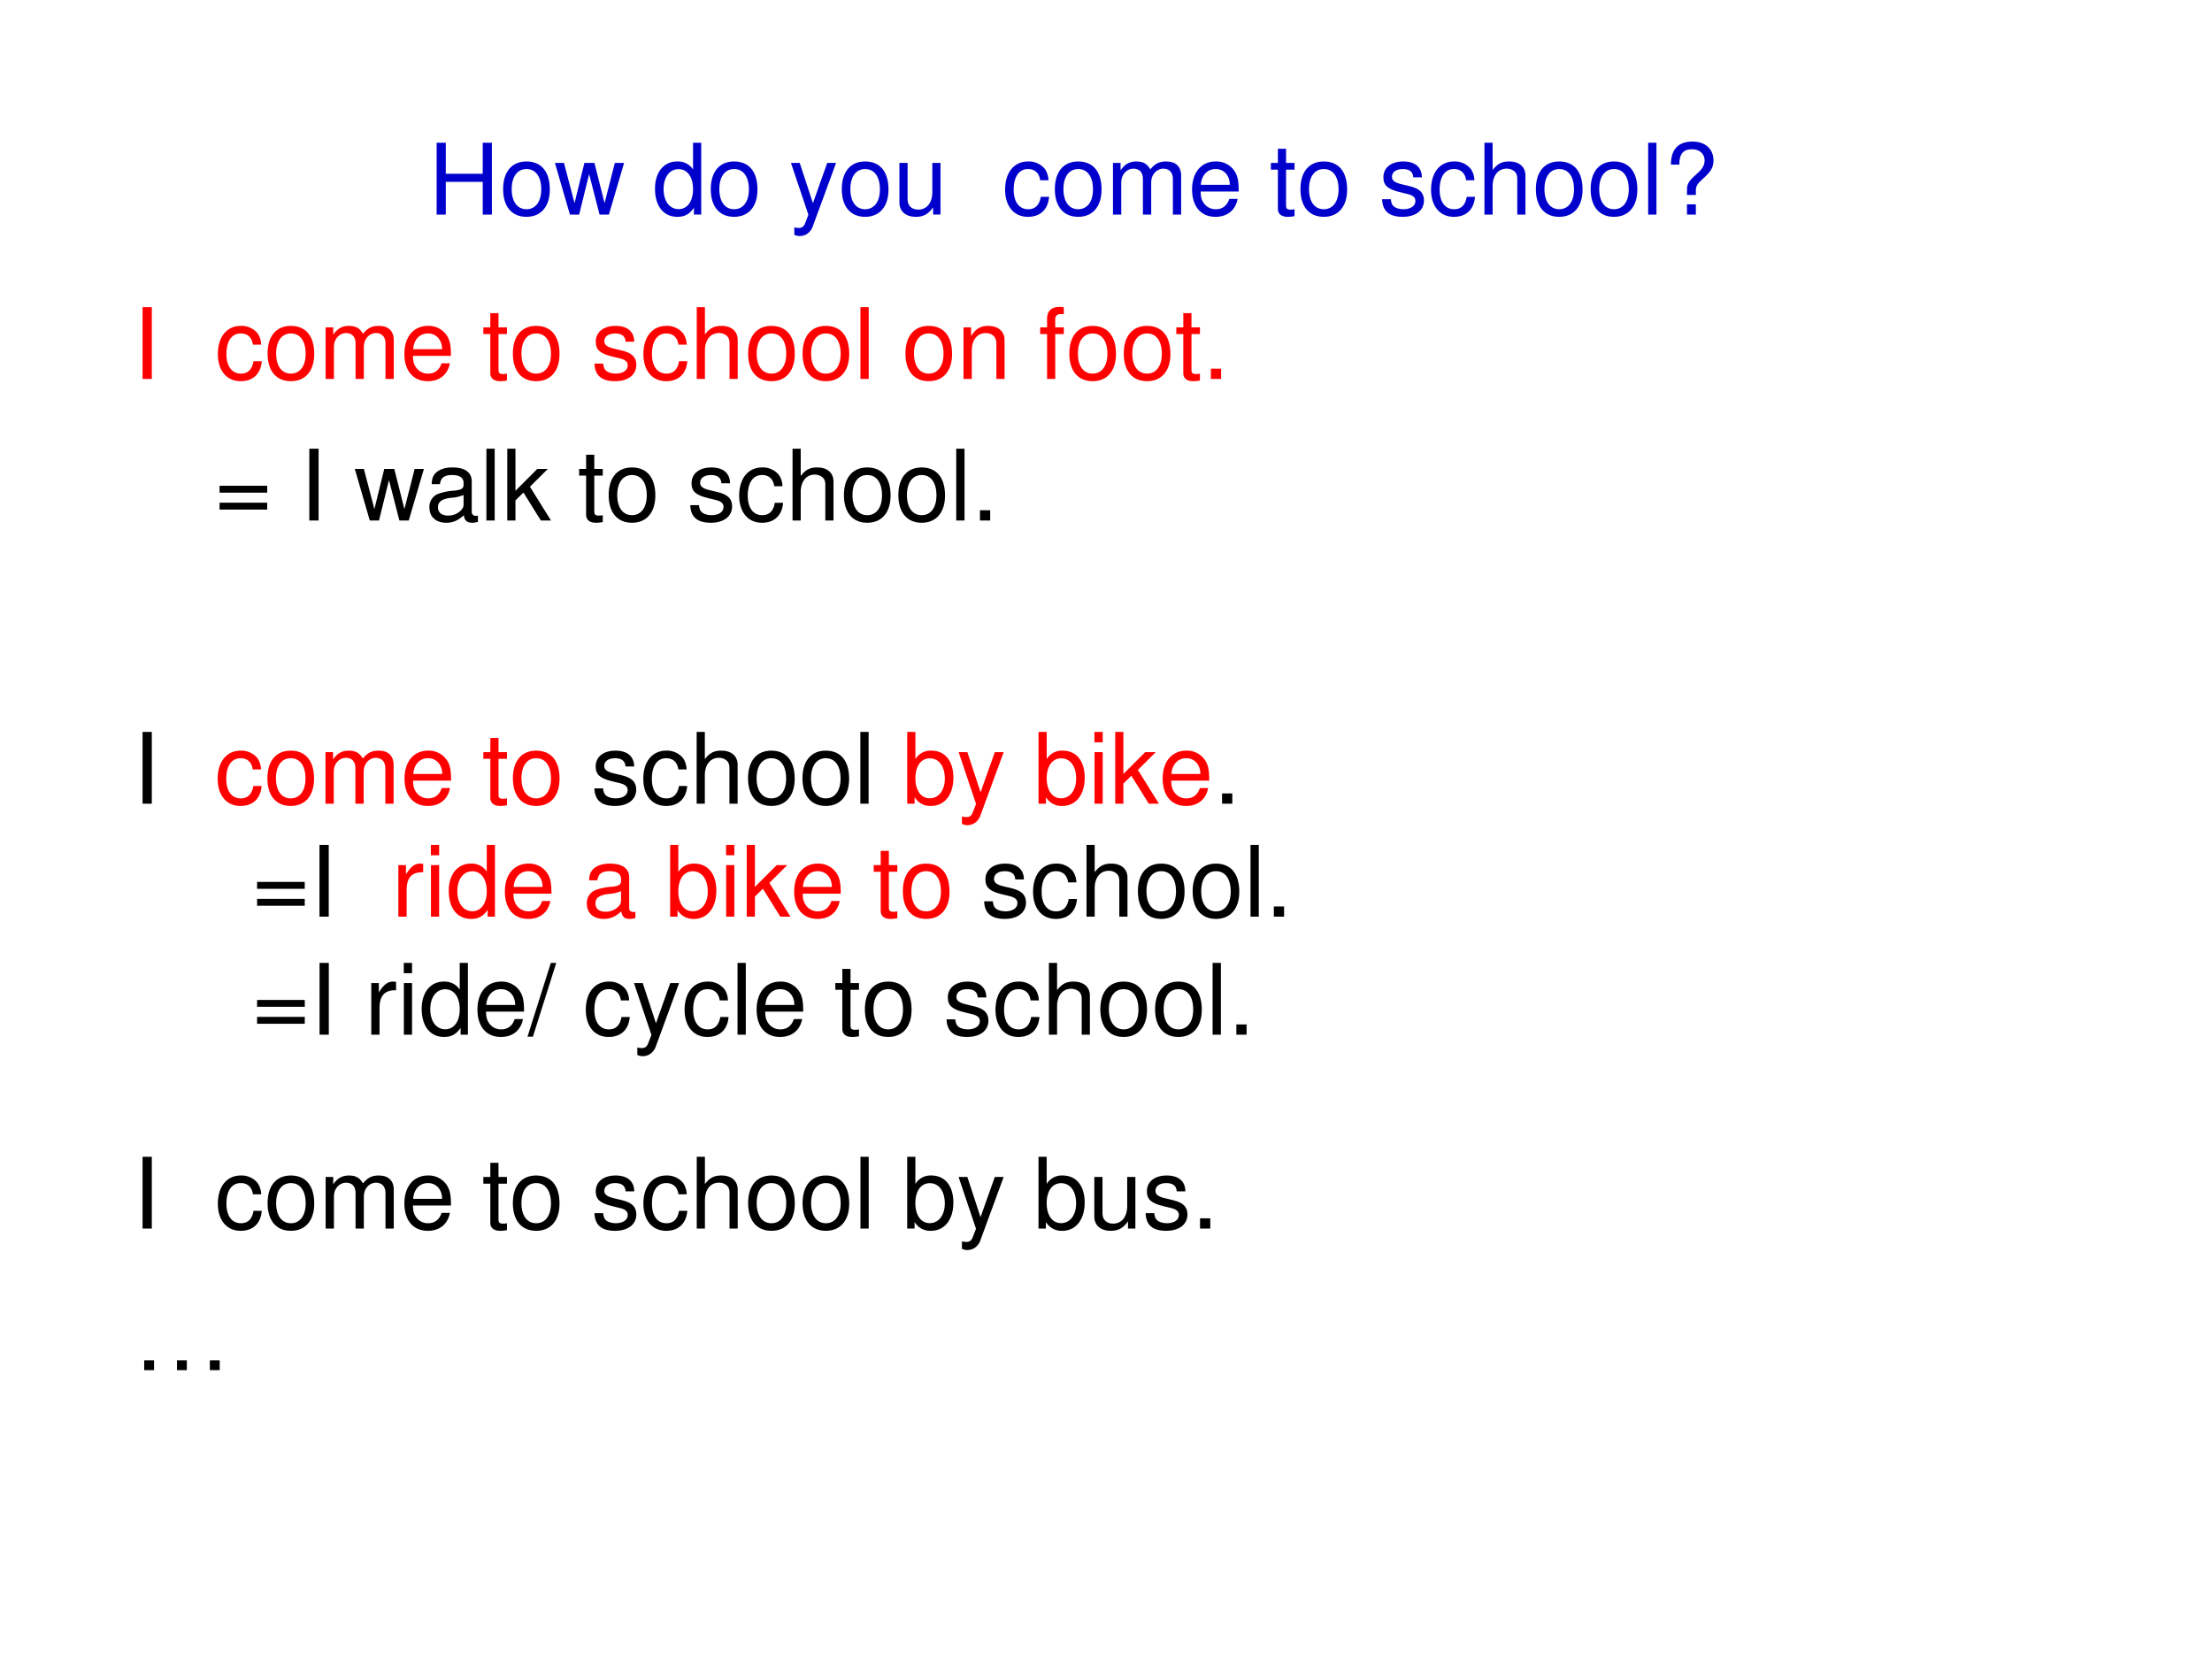 <svg xmlns="http://www.w3.org/2000/svg" xmlns:xlink="http://www.w3.org/1999/xlink" width="960" height="720" viewBox="0 0 720 540"><rect x="0" y="0" width="720" height="540" fill="#333333" stroke="none"/><g data-name="P"><clipPath id="a"><path fill-rule="evenodd" d="M0 540h720V0H0Z"/></clipPath><g clip-path="url(#a)"><path fill="#fff" fill-rule="evenodd" d="M0 540h720V0H0Z"/></g></g><g data-name="P"><symbol id="b"><path d="M.468.332V0h.093v.729H.468V.414H.093v.315H0V0h.093v.332h.375Z"/></symbol><symbol id="c"><path d="M.236.562C.088.562 0 .457 0 .281 0 .104.088 0 .237 0c.148 0 .237.105.237.277 0 .182-.086.285-.238.285M.237.485c.094 0 .15-.077.15-.207C.387.154.329.077.237.077c-.093 0-.15.077-.15.204s.057.204.15.204Z"/></symbol><symbol id="d"><path d="m.548 0 .154.524H.608L.504.116.401.524H.299l-.1-.408-.107.408H0L.152 0h.094l.101.411L.453 0h.095Z"/></symbol><symbol id="e"><path d="M-2147483500-2147483500Z"/></symbol><symbol id="f"><path d="M.469.752H.386V.481a.183.183 0 0 1-.161.081C.089.562 0 .453 0 .286 0 .109.086 0 .228 0 .3 0 .35.027.395.092V.023h.074v.729M.239.484c.09 0 .147-.079.147-.205C.386.158.328.078.24.078.148.078.087.159.087.281c0 .122.061.203.152.203Z"/></symbol><symbol id="g"><path d="M.368.742.223.334.089.742H0L.177.216.145.133C.131.096.113.082.078.082a.192.192 0 0 0-.044.006V.013A.113.113 0 0 1 .09 0c.027 0 .056.009.078.025a.161.161 0 0 1 .057.083l.233.634h-.09Z"/></symbol><symbol id="h"><path d="M.417.023v.524H.334V.25C.334.143.278.073.191.073c-.066 0-.108.04-.108.103v.371H0V.143C0 .056.065 0 .167 0c.077 0 .126.027.175.096V.023h.075Z"/></symbol><symbol id="i"><path d="M.44.371a.216.216 0 0 1-.035.113.21.21 0 0 1-.172.078C.091.562 0 .45 0 .276 0 .107.09 0 .232 0c.125 0 .204.075.214.203H.362C.348.119.305.077.234.077.142.077.087.152.087.276c0 .131.054.209.145.209.07 0 .114-.041.124-.114H.44Z"/></symbol><symbol id="j"><path d="M0 .524V0h.084v.329c0 .076.055.137.123.137.062 0 .097-.038.097-.105V0h.084v.329c0 .076.055.137.123.137.061 0 .097-.039.097-.105V0h.084v.393C.692.487.638.539.54.539.47.539.428.518.379.459.348.515.306.539.238.539.168.539.121.513.077.45v.074H0Z"/></symbol><symbol id="k"><path d="M.473.257c0 .08-.006.128-.021.167A.22.22 0 0 1 .24.562C.094.562 0 .451 0 .278S.09 0 .238 0c.12 0 .203.068.224.182H.378C.355.113.308.077.241.077a.145.145 0 0 0-.126.068c-.02.03-.027.06-.028.112h.386M.089.325c.007.097.066.16.15.16.085 0 .144-.066.144-.16H.089Z"/></symbol><symbol id="l"><path d="M.24.547H.154v.144H.071V.547H0V.479h.071V.083C.071.029.107 0 .172 0c.022 0 .04.002.068.007v.07A.154.154 0 0 0 .2.073C.164.073.154.083.154.12v.359H.24v.068Z"/></symbol><symbol id="m"><path d="M.404.401C.403.504.335.562.214.562.092.562.013.499.013.402.013.32.055.281.179.251L.257.232C.315.218.338.197.338.16.338.11.289.077.216.077.171.077.133.09.112.112.099.127.093.142.088.179H0C.004.058.072 0 .209 0c.132 0 .216.065.216.166 0 .078-.044.121-.148.146l-.08.019C.129.347.1.369.1.406c0 .049.043.079.111.079.067 0 .103-.029.105-.084h.088Z"/></symbol><symbol id="n"><path d="M0 .729V0h.083v.289c0 .107.056.177.142.177A.123.123 0 0 0 .299.443C.323.425.333.4.333.363V0h.083v.396c0 .088-.063.143-.165.143C.177.539.132.516.083.452v.277H0Z"/></symbol><symbol id="o"><path d="M.084.729H0V0h.084v.729Z"/></symbol><symbol id="p"><path d="M.253.199v.047C.254.291.268.313.332.37c.075.068.1.112.1.179 0 .117-.083.192-.213.192C.074.741 0 .662 0 .507h.085c0 .108.039.156.129.156.077 0 .128-.046.128-.114C.342.503.32.464.267.417.182.342.163.313.163.254V.199h.09m0-.095h-.09V0h.09v.104Z"/></symbol><use xlink:href="#b" fill="#00c" transform="matrix(32.064 0 0 -32.064 142.121 69.84)"/><use xlink:href="#c" fill="#00c" transform="matrix(32.064 0 0 -32.064 163.765 70.577)"/><use xlink:href="#d" fill="#00c" transform="matrix(32.064 0 0 -32.064 180.63 69.84)"/><use xlink:href="#e" fill="#00c" transform="matrix(32.064 0 0 -32.064 68856909000 -68856909000)"/><use xlink:href="#f" fill="#00c" transform="matrix(32.064 0 0 -32.064 213.207 70.577)"/><use xlink:href="#c" fill="#00c" transform="matrix(32.064 0 0 -32.064 231.355 70.577)"/><use xlink:href="#e" fill="#00c" transform="matrix(32.064 0 0 -32.064 68856909000 -68856909000)"/><use xlink:href="#g" fill="#00c" transform="matrix(32.064 0 0 -32.064 257.456 76.83)"/><use xlink:href="#c" fill="#00c" transform="matrix(32.064 0 0 -32.064 274 70.577)"/><use xlink:href="#h" fill="#00c" transform="matrix(32.064 0 0 -32.064 292.758 70.577)"/><use xlink:href="#e" fill="#00c" transform="matrix(32.064 0 0 -32.064 68856909000 -68856909000)"/><use xlink:href="#e" fill="#00c" transform="matrix(32.064 0 0 -32.064 68856909000 -68856909000)"/><use xlink:href="#i" fill="#00c" transform="matrix(32.064 0 0 -32.064 327.163 70.577)"/><use xlink:href="#c" fill="#00c" transform="matrix(32.064 0 0 -32.064 343.355 70.577)"/><use xlink:href="#j" fill="#00c" transform="matrix(32.064 0 0 -32.064 362.273 69.84)"/><use xlink:href="#k" fill="#00c" transform="matrix(32.064 0 0 -32.064 388.02 70.577)"/><use xlink:href="#e" fill="#00c" transform="matrix(32.064 0 0 -32.064 68856909000 -68856909000)"/><use xlink:href="#l" fill="#00c" transform="matrix(32.064 0 0 -32.064 413.671 70.577)"/><use xlink:href="#c" fill="#00c" transform="matrix(32.064 0 0 -32.064 423.29 70.577)"/><use xlink:href="#e" fill="#00c" transform="matrix(32.064 0 0 -32.064 68856909000 -68856909000)"/><use xlink:href="#m" fill="#00c" transform="matrix(32.064 0 0 -32.064 449.872 70.577)"/><use xlink:href="#i" fill="#00c" transform="matrix(32.064 0 0 -32.064 465.807 70.577)"/><use xlink:href="#n" fill="#00c" transform="matrix(32.064 0 0 -32.064 483.186 69.84)"/><use xlink:href="#c" fill="#00c" transform="matrix(32.064 0 0 -32.064 499.924 70.577)"/><use xlink:href="#c" fill="#00c" transform="matrix(32.064 0 0 -32.064 517.751 70.577)"/><use xlink:href="#o" fill="#00c" transform="matrix(32.064 0 0 -32.064 536.476 69.84)"/><use xlink:href="#p" fill="#00c" transform="matrix(32.064 0 0 -32.064 543.883 69.84)"/><use xlink:href="#e" fill="#00c" transform="matrix(32.064 0 0 -32.064 68856909000 -68856909000)"/><use xlink:href="#e" fill="#00c" transform="matrix(32.064 0 0 -32.064 68856909000 -68856909000)"/><use xlink:href="#e" fill="#00c" transform="matrix(32.064 0 0 -32.064 68856909000 -68856909000)"/><use xlink:href="#e" fill="#00c" transform="matrix(32.064 0 0 -32.064 68856909000 -68856909000)"/></g><g data-name="P"><symbol id="q"><path d="M.094.729H0V0h.094v.729Z"/></symbol><symbol id="r"><path d="M0 .524V0h.084v.289c0 .107.056.177.142.177.066 0 .108-.04.108-.103V0h.083v.396c0 .087-.065.143-.166.143C.173.539.123.509.077.436v.088H0Z"/></symbol><symbol id="s"><path d="M.24.524H.153v.082c0 .035.019.053.058.053L.24.658v.069a.198.198 0 0 1-.047.005C.116.732.07.688.07.613V.524H0V.456h.07V0h.083v.456H.24v.068Z"/></symbol><symbol id="t"><path d="M.104.104H0V0h.104v.104Z"/></symbol><use xlink:href="#q" fill="red" transform="matrix(32.04 0 0 -32.04 46.404 123.34)"/><use xlink:href="#e" fill="red" transform="matrix(32.04 0 0 -32.04 68805370000 -68805370000)"/><use xlink:href="#e" fill="red" transform="matrix(32.04 0 0 -32.04 68805370000 -68805370000)"/><use xlink:href="#i" fill="red" transform="matrix(32.04 0 0 -32.04 70.915 124.077)"/><use xlink:href="#c" fill="red" transform="matrix(32.04 0 0 -32.04 87.095 124.077)"/><use xlink:href="#j" fill="red" transform="matrix(32.04 0 0 -32.04 105.998 123.34)"/><use xlink:href="#k" fill="red" transform="matrix(32.04 0 0 -32.04 131.63 124.077)"/><use xlink:href="#e" fill="red" transform="matrix(32.04 0 0 -32.04 68805370000 -68805370000)"/><use xlink:href="#l" fill="red" transform="matrix(32.04 0 0 -32.04 157.326 124.077)"/><use xlink:href="#c" fill="red" transform="matrix(32.04 0 0 -32.04 166.938 124.077)"/><use xlink:href="#e" fill="red" transform="matrix(32.04 0 0 -32.04 68805370000 -68805370000)"/><use xlink:href="#m" fill="red" transform="matrix(32.04 0 0 -32.04 193.5 124.077)"/><use xlink:href="#i" fill="red" transform="matrix(32.04 0 0 -32.04 209.424 124.077)"/><use xlink:href="#n" fill="red" transform="matrix(32.04 0 0 -32.04 226.79 123.34)"/><use xlink:href="#c" fill="red" transform="matrix(32.04 0 0 -32.04 243.514 124.077)"/><use xlink:href="#c" fill="red" transform="matrix(32.04 0 0 -32.04 261.232 124.077)"/><use xlink:href="#o" fill="red" transform="matrix(32.04 0 0 -32.04 280.072 123.34)"/><use xlink:href="#e" fill="red" transform="matrix(32.04 0 0 -32.04 68805370000 -68805370000)"/><use xlink:href="#c" fill="red" transform="matrix(32.04 0 0 -32.04 294.714 124.077)"/><use xlink:href="#r" fill="red" transform="matrix(32.04 0 0 -32.04 313.618 123.34)"/><use xlink:href="#e" fill="red" transform="matrix(32.04 0 0 -32.04 68805370000 -68805370000)"/><use xlink:href="#s" fill="red" transform="matrix(32.04 0 0 -32.04 338.577 123.34)"/><use xlink:href="#c" fill="red" transform="matrix(32.04 0 0 -32.04 348.06 124.077)"/><use xlink:href="#c" fill="red" transform="matrix(32.04 0 0 -32.04 365.779 124.077)"/><use xlink:href="#l" fill="red" transform="matrix(32.04 0 0 -32.04 382.888 124.077)"/><use xlink:href="#t" fill="red" transform="matrix(32.04 0 0 -32.04 394.134 123.34)"/><use xlink:href="#e" transform="matrix(32.04 0 0 -32.04 68805370000 -68805370000)"/><use xlink:href="#e" transform="matrix(32.04 0 0 -32.04 68805370000 -68805370000)"/></g><g data-name="P"><use xlink:href="#e" transform="matrix(32.04 0 0 -32.04 68805370000 -68805370000)"/><use xlink:href="#e" transform="matrix(32.04 0 0 -32.04 68805370000 -68805370000)"/><use xlink:href="#e" transform="matrix(32.04 0 0 -32.04 68805370000 -68805370000)"/><symbol id="u"><path d="M.484.242H0v-.07h.484v.07m0-.172H0V0h.484v.07Z"/></symbol><symbol id="v"><path d="M.493.072.475.07C.446.07.43.085.43.111v.308C.43.512.362.562.233.562.156.562.095.54.059.501.035.474.025.444.023.392h.084C.114.456.152.485.23.485.306.485.347.457.347.407V.385C.346.349.328.336.26.327A.598.598 0 0 1 .092.295.14.14 0 0 1 0 .155C0 .06.066 0 .172 0 .238 0 .291.023.35.077.356.023.382 0 .436 0c.018 0 .029.002.057.009v.063M.347.188C.347.16.339.143.314.12A.177.177 0 0 0 .19.073C.125.073.087.104.087.157c0 .055.036.083.126.096a.407.407 0 0 1 .134.029V.188Z"/></symbol><symbol id="w"><path d="M.083.729H0V0h.083v.204l.081.08L.341 0h.103L.23.343l.182.181H.305L.083.302v.427Z"/></symbol><use xlink:href="#u" transform="matrix(32.04 0 0 -32.04 71.466 165.864)"/><use xlink:href="#e" transform="matrix(32.04 0 0 -32.04 68805370000 -68805370000)"/><use xlink:href="#q" transform="matrix(32.04 0 0 -32.04 100.686 169.42)"/><use xlink:href="#e" transform="matrix(32.04 0 0 -32.04 68805370000 -68805370000)"/><use xlink:href="#d" transform="matrix(32.04 0 0 -32.04 115.489 169.42)"/><use xlink:href="#v" transform="matrix(32.04 0 0 -32.04 139.775 170.157)"/><use xlink:href="#o" transform="matrix(32.04 0 0 -32.04 158.326 169.42)"/><use xlink:href="#w" transform="matrix(32.04 0 0 -32.04 165.119 169.42)"/><use xlink:href="#e" transform="matrix(32.04 0 0 -32.04 68805370000 -68805370000)"/><use xlink:href="#l" transform="matrix(32.04 0 0 -32.04 188.508 170.157)"/><use xlink:href="#c" transform="matrix(32.04 0 0 -32.04 198.12 170.157)"/><use xlink:href="#e" transform="matrix(32.04 0 0 -32.04 68805370000 -68805370000)"/><use xlink:href="#m" transform="matrix(32.04 0 0 -32.04 224.681 170.157)"/><use xlink:href="#i" transform="matrix(32.04 0 0 -32.04 240.605 170.157)"/><use xlink:href="#n" transform="matrix(32.04 0 0 -32.04 257.97 169.42)"/><use xlink:href="#c" transform="matrix(32.04 0 0 -32.04 274.696 170.157)"/><use xlink:href="#c" transform="matrix(32.04 0 0 -32.04 292.414 170.157)"/><use xlink:href="#o" transform="matrix(32.04 0 0 -32.04 311.253 169.42)"/><use xlink:href="#t" transform="matrix(32.04 0 0 -32.04 318.975 169.42)"/></g><use xlink:href="#e" data-name="P" transform="matrix(32.04 0 0 -32.04 68805370000 -68805370000)"/><use xlink:href="#e" data-name="P" transform="matrix(32.064 0 0 -32.064 68856909000 -68856909000)"/><g data-name="P"><use xlink:href="#q" transform="matrix(32.04 0 0 -32.04 46.404 261.6)"/><use xlink:href="#e" transform="matrix(32.04 0 0 -32.04 68805370000 -68805370000)"/><use xlink:href="#e" transform="matrix(32.04 0 0 -32.04 68805370000 -68805370000)"/><use xlink:href="#i" fill="red" transform="matrix(32.04 0 0 -32.04 70.857 262.337)"/><use xlink:href="#c" fill="red" transform="matrix(32.04 0 0 -32.04 87.037 262.337)"/><use xlink:href="#j" fill="red" transform="matrix(32.04 0 0 -32.04 105.941 261.6)"/><use xlink:href="#k" fill="red" transform="matrix(32.04 0 0 -32.04 131.67 262.337)"/><use xlink:href="#e" fill="red" transform="matrix(32.04 0 0 -32.04 68805370000 -68805370000)"/><use xlink:href="#l" fill="red" transform="matrix(32.04 0 0 -32.04 157.333 262.337)"/><use xlink:href="#c" fill="red" transform="matrix(32.04 0 0 -32.04 166.945 262.337)"/><use xlink:href="#e" transform="matrix(32.04 0 0 -32.04 68805370000 -68805370000)"/><use xlink:href="#m" transform="matrix(32.04 0 0 -32.04 193.47 262.337)"/><use xlink:href="#i" transform="matrix(32.04 0 0 -32.04 209.393 262.337)"/><use xlink:href="#n" transform="matrix(32.04 0 0 -32.04 226.759 261.6)"/><use xlink:href="#c" transform="matrix(32.04 0 0 -32.04 243.484 262.337)"/><use xlink:href="#c" transform="matrix(32.04 0 0 -32.04 261.202 262.337)"/><use xlink:href="#o" transform="matrix(32.04 0 0 -32.04 280.041 261.6)"/><use xlink:href="#e" transform="matrix(32.04 0 0 -32.04 68805370000 -68805370000)"/><symbol id="x"><path d="M0 .752V.023h.075V.09A.184.184 0 0 1 .241 0c.138 0 .228.113.228.287 0 .17-.085.275-.224.275A.179.179 0 0 1 .083.476v.276H0M.229.484C.322.484.382.403.382.278c0-.119-.062-.2-.153-.2-.089 0-.146.08-.146.203 0 .123.057.203.146.203Z"/></symbol><symbol id="y"><path d="M.084.524H.001V0h.083v.524m0 .205H0V.624h.084v.105Z"/></symbol><use xlink:href="#x" fill="red" transform="matrix(32.04 0 0 -32.04 295.3 262.337)"/><use xlink:href="#g" fill="red" transform="matrix(32.04 0 0 -32.04 312.025 268.585)"/><use xlink:href="#e" fill="red" transform="matrix(32.04 0 0 -32.04 68805370000 -68805370000)"/><use xlink:href="#x" fill="red" transform="matrix(32.04 0 0 -32.04 338.042 262.337)"/><use xlink:href="#y" fill="red" transform="matrix(32.04 0 0 -32.04 356.24 261.6)"/><use xlink:href="#w" fill="red" transform="matrix(32.04 0 0 -32.04 363 261.6)"/><use xlink:href="#k" fill="red" transform="matrix(32.04 0 0 -32.04 378.444 262.337)"/><use xlink:href="#t" transform="matrix(32.04 0 0 -32.04 397.777 261.6)"/></g><use xlink:href="#e" data-name="P" transform="matrix(32.04 0 0 -32.04 68805370000 -68805370000)"/><use xlink:href="#e" data-name="P" transform="matrix(32.064 0 0 -32.064 68856909000 -68856909000)"/><use xlink:href="#e" data-name="P" transform="matrix(32.04 0 0 -32.04 68805370000 -68805370000)"/><g data-name="P"><use xlink:href="#q" transform="matrix(32.04 0 0 -32.04 46.404 399.89)"/><use xlink:href="#e" transform="matrix(32.04 0 0 -32.04 68805370000 -68805370000)"/><use xlink:href="#e" transform="matrix(32.04 0 0 -32.04 68805370000 -68805370000)"/><use xlink:href="#i" transform="matrix(32.04 0 0 -32.04 70.915 400.627)"/><use xlink:href="#c" transform="matrix(32.04 0 0 -32.04 87.095 400.627)"/><use xlink:href="#j" transform="matrix(32.04 0 0 -32.04 105.998 399.89)"/><use xlink:href="#k" transform="matrix(32.04 0 0 -32.04 131.63 400.627)"/><use xlink:href="#e" transform="matrix(32.04 0 0 -32.04 68805370000 -68805370000)"/><use xlink:href="#l" transform="matrix(32.04 0 0 -32.04 157.326 400.627)"/><use xlink:href="#c" transform="matrix(32.04 0 0 -32.04 166.938 400.627)"/><use xlink:href="#e" transform="matrix(32.04 0 0 -32.04 68805370000 -68805370000)"/><use xlink:href="#m" transform="matrix(32.04 0 0 -32.04 193.5 400.627)"/><use xlink:href="#i" transform="matrix(32.04 0 0 -32.04 209.424 400.627)"/><use xlink:href="#n" transform="matrix(32.04 0 0 -32.04 226.79 399.89)"/><use xlink:href="#c" transform="matrix(32.04 0 0 -32.04 243.514 400.627)"/><use xlink:href="#c" transform="matrix(32.04 0 0 -32.04 261.232 400.627)"/><use xlink:href="#o" transform="matrix(32.04 0 0 -32.04 280.072 399.89)"/><use xlink:href="#e" transform="matrix(32.04 0 0 -32.04 68805370000 -68805370000)"/><use xlink:href="#x" transform="matrix(32.04 0 0 -32.04 295.29 400.627)"/><use xlink:href="#g" transform="matrix(32.04 0 0 -32.04 312.016 406.875)"/><use xlink:href="#e" transform="matrix(32.04 0 0 -32.04 68805370000 -68805370000)"/><use xlink:href="#x" transform="matrix(32.04 0 0 -32.04 338.032 400.627)"/><use xlink:href="#h" transform="matrix(32.04 0 0 -32.04 356.199 400.627)"/><use xlink:href="#m" transform="matrix(32.04 0 0 -32.04 372.892 400.627)"/><use xlink:href="#t" transform="matrix(32.04 0 0 -32.04 390.61 399.89)"/><use xlink:href="#e" transform="matrix(32.04 0 0 -32.04 68805370000 -68805370000)"/></g><g data-name="P"><symbol id="z"><path d="M0 0v.1h.1V0H0m.333 0v.1h.1V0h-.1m.334 0v.1h.1V0h-.1Z"/></symbol><use xlink:href="#z" transform="matrix(32.04 0 0 -32.04 46.939 445.968)"/></g><use xlink:href="#e" data-name="P" transform="matrix(32.04 0 0 -32.04 68805370000 -68805370000)"/><g data-name="P"><use xlink:href="#u" transform="matrix(32.04 0 0 -32.04 83.682 294.814)"/><use xlink:href="#q" transform="matrix(32.04 0 0 -32.04 103.995 298.37)"/><use xlink:href="#e" transform="matrix(32.04 0 0 -32.04 68805370000 -68805370000)"/><use xlink:href="#e" transform="matrix(32.04 0 0 -32.04 68805370000 -68805370000)"/><symbol id="A"><path d="M0 .524V0h.084v.272c.001.126.053.182.168.179v.085A.211.211 0 0 1 .22.539C.166.539.125.507.077.429v.095H0Z"/></symbol><use xlink:href="#A" fill="red" transform="matrix(32.04 0 0 -32.04 129.67 298.37)"/><use xlink:href="#y" fill="red" transform="matrix(32.04 0 0 -32.04 140.244 298.37)"/><use xlink:href="#f" fill="red" transform="matrix(32.04 0 0 -32.04 146.075 299.107)"/><use xlink:href="#k" fill="red" transform="matrix(32.04 0 0 -32.04 164.338 299.107)"/><use xlink:href="#e" fill="red" transform="matrix(32.04 0 0 -32.04 68805370000 -68805370000)"/><use xlink:href="#v" fill="red" transform="matrix(32.04 0 0 -32.04 191.027 299.107)"/><use xlink:href="#e" fill="red" transform="matrix(32.04 0 0 -32.04 68805370000 -68805370000)"/><use xlink:href="#x" fill="red" transform="matrix(32.04 0 0 -32.04 218.133 299.107)"/><use xlink:href="#y" fill="red" transform="matrix(32.04 0 0 -32.04 236.332 298.37)"/><use xlink:href="#w" fill="red" transform="matrix(32.04 0 0 -32.04 243.06 298.37)"/><use xlink:href="#k" fill="red" transform="matrix(32.04 0 0 -32.04 258.504 299.107)"/><use xlink:href="#e" fill="red" transform="matrix(32.04 0 0 -32.04 68805370000 -68805370000)"/><use xlink:href="#l" fill="red" transform="matrix(32.04 0 0 -32.04 284.392 299.107)"/><use xlink:href="#c" fill="red" transform="matrix(32.04 0 0 -32.04 293.876 299.107)"/><use xlink:href="#e" transform="matrix(32.04 0 0 -32.04 68805370000 -68805370000)"/><use xlink:href="#m" transform="matrix(32.04 0 0 -32.04 320.34 299.107)"/><use xlink:href="#i" transform="matrix(32.04 0 0 -32.04 336.263 299.107)"/><use xlink:href="#n" transform="matrix(32.04 0 0 -32.04 353.661 298.37)"/><use xlink:href="#c" transform="matrix(32.04 0 0 -32.04 370.386 299.107)"/><use xlink:href="#c" transform="matrix(32.04 0 0 -32.04 388.2 299.107)"/><use xlink:href="#o" transform="matrix(32.04 0 0 -32.04 407.04 298.37)"/><use xlink:href="#t" transform="matrix(32.04 0 0 -32.04 414.633 298.37)"/><use xlink:href="#e" transform="matrix(32.04 0 0 -32.04 68805370000 -68805370000)"/></g><use xlink:href="#e" data-name="P" transform="matrix(32.04 0 0 -32.04 68805370000 -68805370000)"/><g data-name="P"><symbol id="B"><path d="M.237.749 0 0h.055l.237.749H.237Z"/></symbol><use xlink:href="#u" transform="matrix(32.064 0 0 -32.064 83.683 333.23)"/><use xlink:href="#q" transform="matrix(32.064 0 0 -32.064 104.012 336.79)"/><use xlink:href="#e" transform="matrix(32.064 0 0 -32.064 68856909000 -68856909000)"/><use xlink:href="#A" transform="matrix(32.064 0 0 -32.064 120.845 336.79)"/><use xlink:href="#y" transform="matrix(32.064 0 0 -32.064 131.427 336.79)"/><use xlink:href="#f" transform="matrix(32.064 0 0 -32.064 137.262 337.527)"/><use xlink:href="#k" transform="matrix(32.064 0 0 -32.064 155.41 337.527)"/><use xlink:href="#B" transform="matrix(32.064 0 0 -32.064 171.699 337.431)"/><use xlink:href="#e" transform="matrix(32.064 0 0 -32.064 68856909000 -68856909000)"/><use xlink:href="#i" transform="matrix(32.064 0 0 -32.064 190.68 337.527)"/><use xlink:href="#g" transform="matrix(32.064 0 0 -32.064 206.36 343.78)"/><use xlink:href="#i" transform="matrix(32.064 0 0 -32.064 222.841 337.527)"/><use xlink:href="#o" transform="matrix(32.064 0 0 -32.064 240.06 336.79)"/><use xlink:href="#k" transform="matrix(32.064 0 0 -32.064 246.28 337.527)"/><use xlink:href="#e" transform="matrix(32.064 0 0 -32.064 68856909000 -68856909000)"/><use xlink:href="#l" transform="matrix(32.064 0 0 -32.064 271.899 337.527)"/><use xlink:href="#c" transform="matrix(32.064 0 0 -32.064 281.518 337.527)"/><use xlink:href="#e" transform="matrix(32.064 0 0 -32.064 68856909000 -68856909000)"/><use xlink:href="#m" transform="matrix(32.064 0 0 -32.064 308.1 337.527)"/><use xlink:href="#i" transform="matrix(32.064 0 0 -32.064 324.035 337.527)"/><use xlink:href="#n" transform="matrix(32.064 0 0 -32.064 341.414 336.79)"/><use xlink:href="#c" transform="matrix(32.064 0 0 -32.064 358.151 337.527)"/><use xlink:href="#c" transform="matrix(32.064 0 0 -32.064 375.979 337.527)"/><use xlink:href="#o" transform="matrix(32.064 0 0 -32.064 394.704 336.79)"/><use xlink:href="#t" transform="matrix(32.064 0 0 -32.064 402.431 336.79)"/></g><use xlink:href="#e" data-name="P" transform="matrix(32.064 0 0 -32.064 68856909000 -68856909000)"/><use xlink:href="#e" data-name="P" transform="matrix(32.04 0 0 -32.04 68805370000 -68805370000)"/></svg>